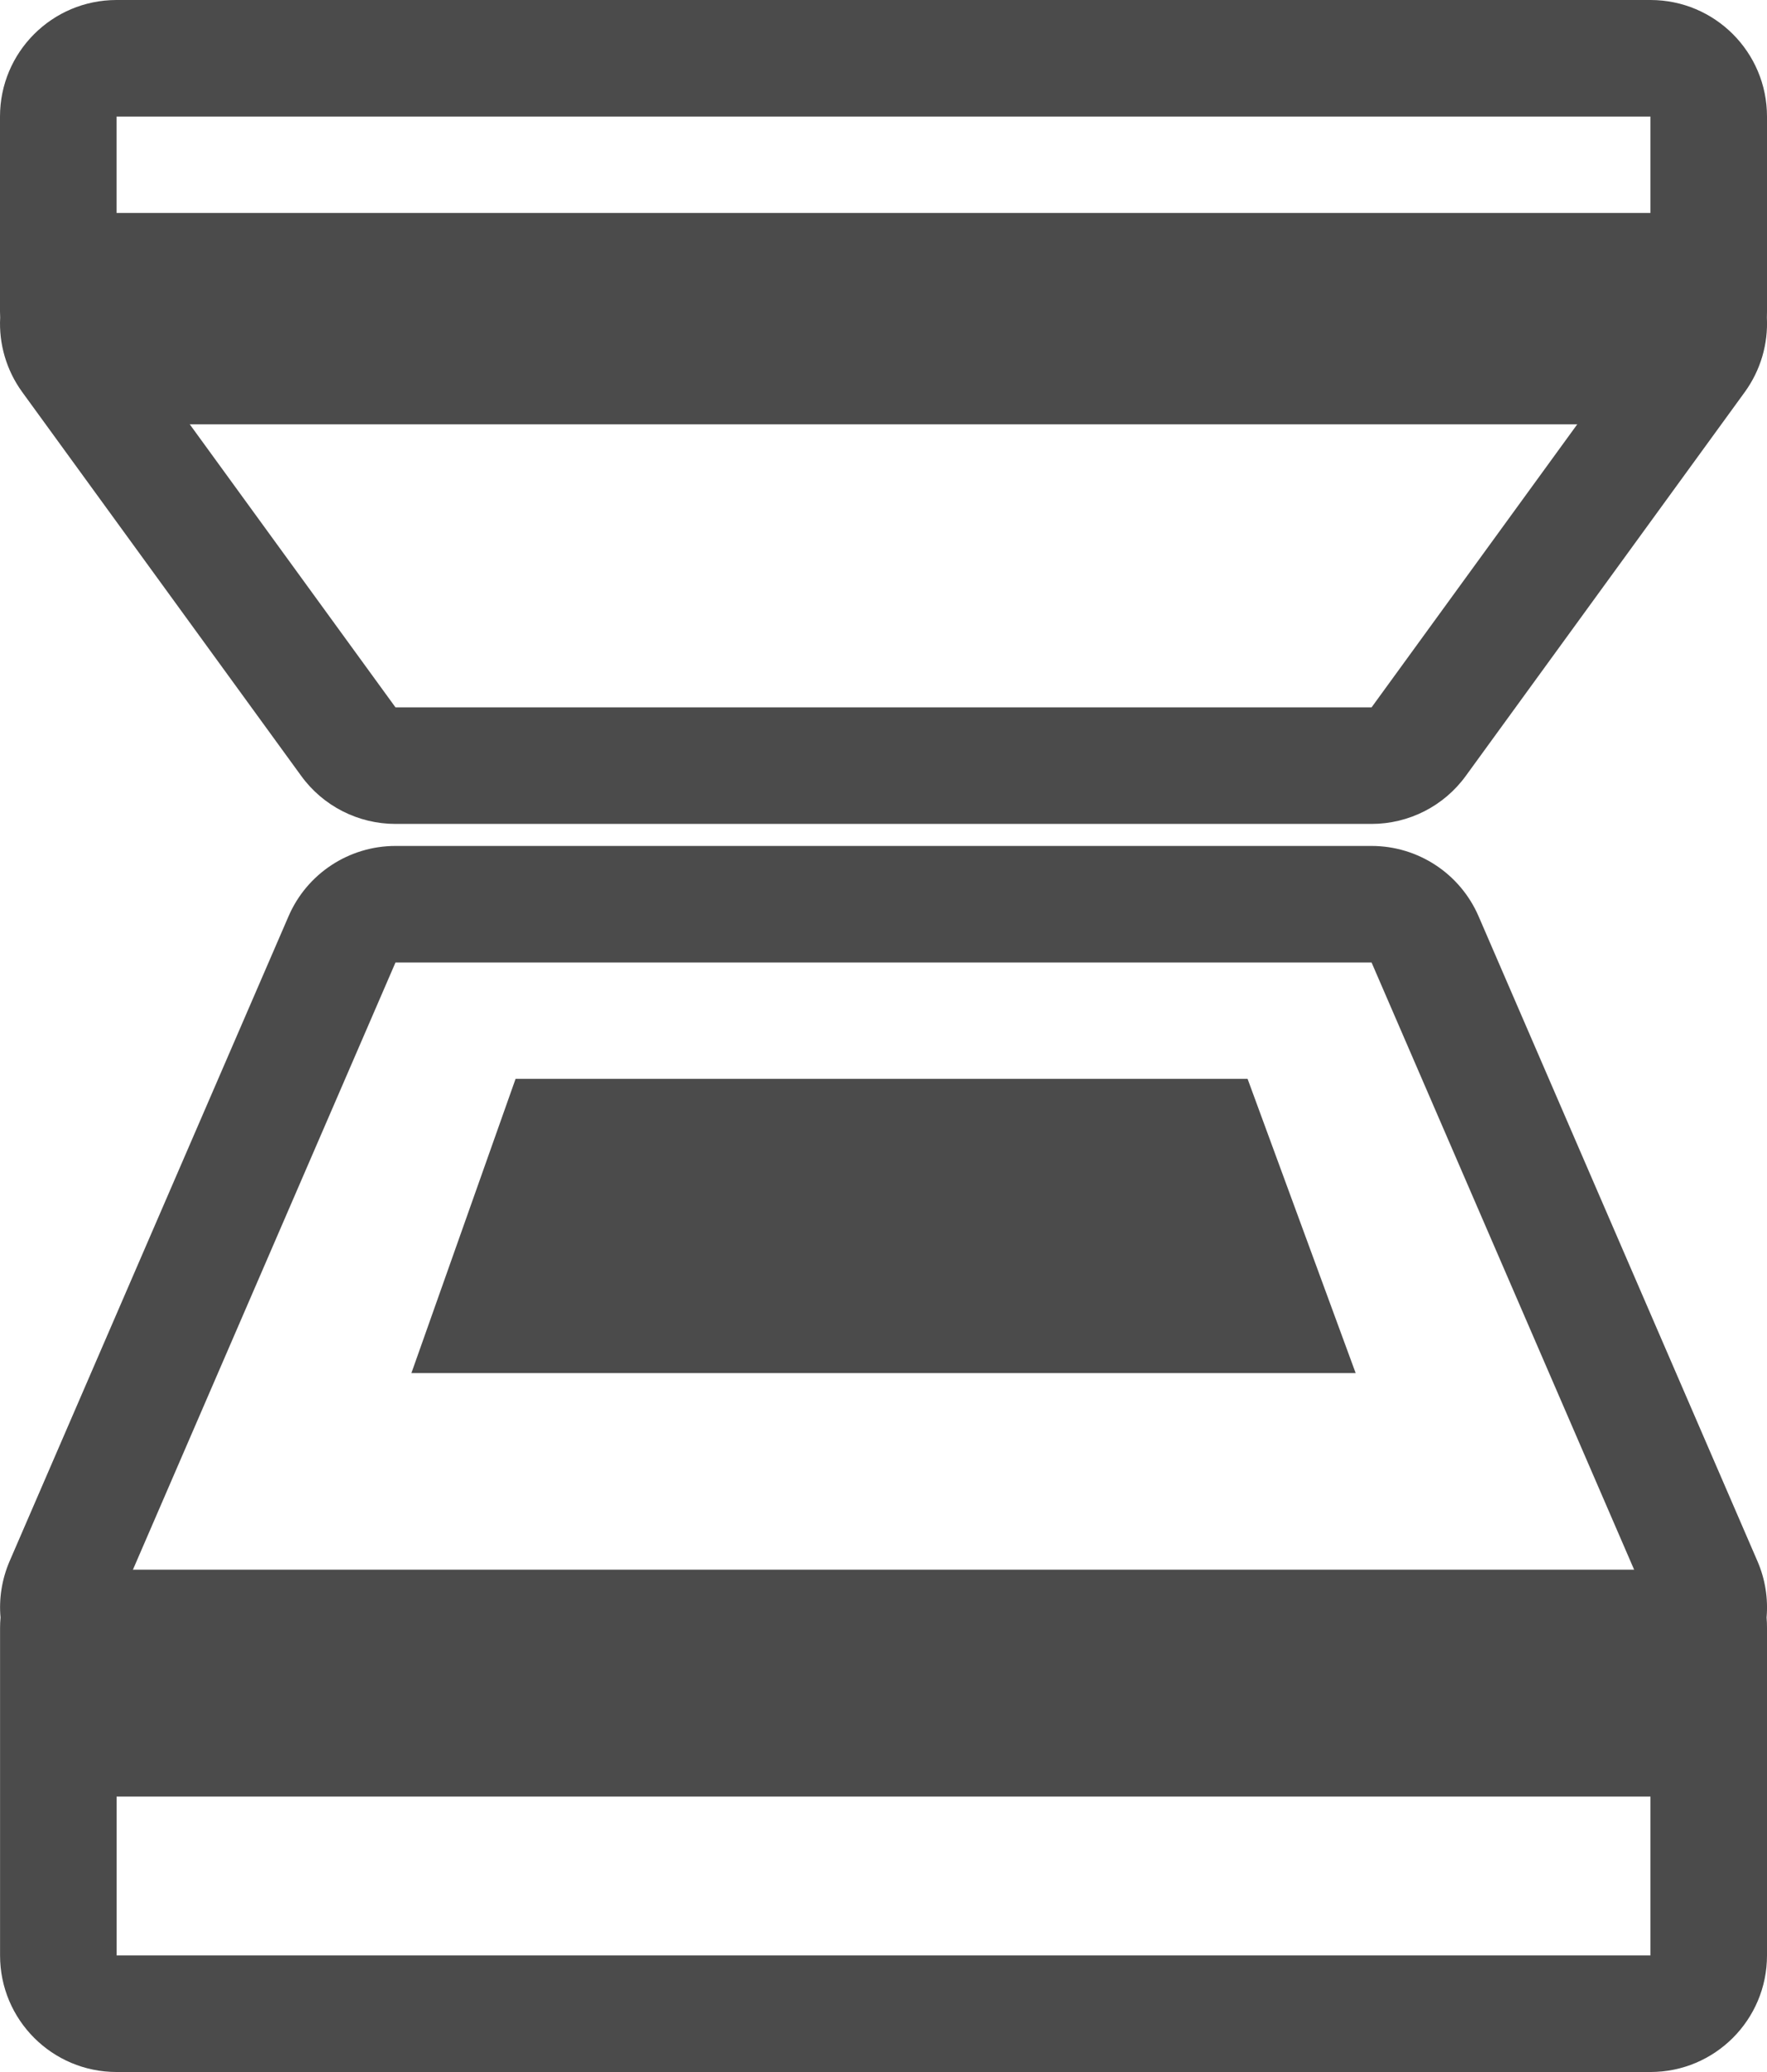 <svg xmlns="http://www.w3.org/2000/svg" width="30.324" height="35.553" viewBox="0 0 30.324 35.553"><defs><style>.a{fill:none;stroke-linecap:round;stroke-linejoin:round;}.b{fill:#4b4b4b;}.c,.d{stroke:none;}.d{fill:#4b4b4b;}</style></defs><g transform="translate(-1066 -1487.637)"><g class="a" transform="translate(1068.001 1504.152)"><path class="c" d="M0,17.037V11.414H26.323v5.623Zm0-5.972L4.786,0H21.537l4.786,11.066Z"/><path class="d" d="M 26.323 17.037 L 26.323 11.414 L 1.129150390966061e-07 11.414 L 1.129150390966061e-07 17.037 L 26.323 17.037 M 26.323 11.066 L 21.537 3.280639759850601e-07 L 4.786 3.280639759850601e-07 L 1.129150390966061e-07 11.066 L 26.323 11.066 M 26.323 19.037 L 1.129150390966061e-07 19.037 C -1.105 19.037 -2 18.142 -2 17.037 L -2 11.414 C -2 11.355 -1.997 11.297 -1.992 11.239 C -2.021 10.913 -1.969 10.581 -1.836 10.272 L 2.951 -0.794 C 3.267 -1.526 3.989 -2 4.786 -2 L 21.537 -2 C 22.335 -2 23.056 -1.526 23.373 -0.794 L 28.159 10.272 C 28.293 10.581 28.344 10.913 28.316 11.239 C 28.321 11.297 28.323 11.355 28.323 11.414 L 28.323 17.037 C 28.323 18.142 27.428 19.037 26.323 19.037 Z"/></g><path class="b" d="M1.788,0H14.35l1.855,5.049H0Z" transform="translate(1073.06 1506.148)"/><g class="a" transform="translate(1068 1489.637)"><path class="c" d="M4.787,10.137,0,3.552H26.324l-4.787,6.585ZM0,3.345V0H26.324V3.345Z"/><path class="d" d="M 21.538 10.137 L 26.324 3.552 L 2.726440470723901e-06 3.552 L 4.787 10.137 L 21.538 10.137 M 26.324 3.345 L 26.324 4.455719135876279e-06 L 2.726440470723901e-06 4.455719135876279e-06 L 2.726440470723901e-06 3.345 L 26.324 3.345 M 21.538 12.137 L 4.787 12.137 C 4.147 12.137 3.545 11.831 3.169 11.313 L -1.618 4.728 C -1.892 4.351 -2.021 3.898 -1.997 3.449 C -1.999 3.415 -2 3.38 -2 3.345 L -2 4.455719135876279e-06 C -2 -1.105 -1.105 -2 2.726440470723901e-06 -2 L 26.324 -2 C 27.429 -2 28.324 -1.105 28.324 4.455719135876279e-06 L 28.324 3.345 C 28.324 3.38 28.323 3.415 28.322 3.449 C 28.345 3.898 28.216 4.351 27.942 4.728 L 23.155 11.313 C 22.779 11.831 22.178 12.137 21.538 12.137 Z"/></g><rect class="b" width="28.2" height="3.627" transform="translate(1067 1491.291)"/><rect class="b" width="29.2" height="3.893" transform="translate(1067 1514.57)"/></g></svg>